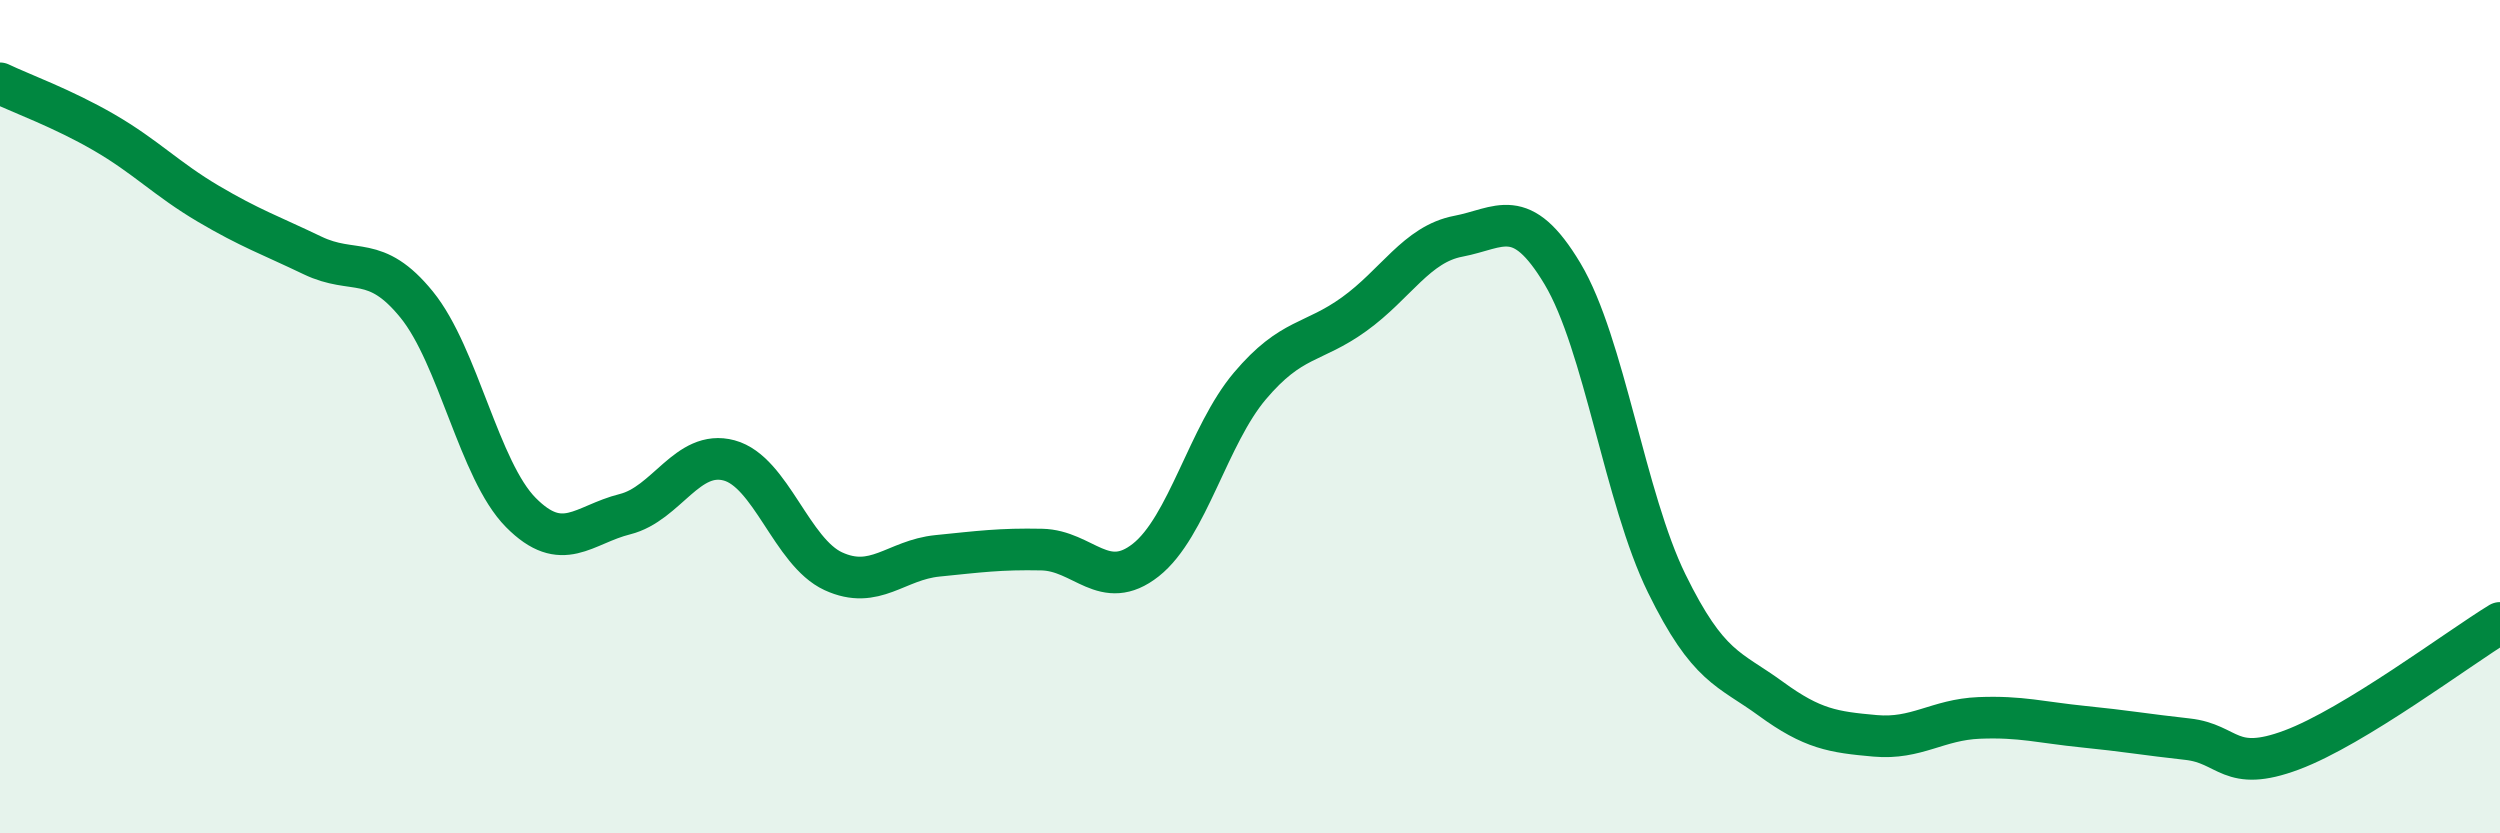 
    <svg width="60" height="20" viewBox="0 0 60 20" xmlns="http://www.w3.org/2000/svg">
      <path
        d="M 0,2 C 0.5,2.24 1.5,2.6 2.5,3.18 C 3.5,3.76 4,4.3 5,4.89 C 6,5.48 6.5,5.65 7.5,6.13 C 8.5,6.61 9,6.08 10,7.31 C 11,8.54 11.5,11.29 12.5,12.3 C 13.5,13.31 14,12.59 15,12.34 C 16,12.09 16.5,10.78 17.5,11.05 C 18.5,11.32 19,13.25 20,13.71 C 21,14.17 21.5,13.44 22.5,13.34 C 23.5,13.24 24,13.17 25,13.19 C 26,13.21 26.5,14.23 27.5,13.44 C 28.5,12.65 29,10.44 30,9.26 C 31,8.08 31.5,8.26 32.5,7.54 C 33.5,6.82 34,5.86 35,5.67 C 36,5.48 36.5,4.9 37.5,6.57 C 38.5,8.24 39,11.96 40,14 C 41,16.04 41.5,16.04 42.5,16.77 C 43.5,17.5 44,17.57 45,17.66 C 46,17.75 46.5,17.27 47.5,17.23 C 48.5,17.19 49,17.34 50,17.44 C 51,17.54 51.5,17.63 52.5,17.74 C 53.5,17.85 53.5,18.56 55,18 C 56.5,17.44 59,15.56 60,14.95L60 20L0 20Z"
        fill="#008740"
        opacity="0.1"
        stroke-linecap="round"
        stroke-linejoin="round"
      />
      <path
        d="M 0,2 C 0.5,2.24 1.5,2.6 2.5,3.18 C 3.5,3.76 4,4.3 5,4.89 C 6,5.48 6.5,5.65 7.5,6.13 C 8.5,6.61 9,6.08 10,7.31 C 11,8.54 11.5,11.29 12.5,12.3 C 13.5,13.31 14,12.59 15,12.34 C 16,12.09 16.5,10.78 17.5,11.05 C 18.5,11.32 19,13.25 20,13.71 C 21,14.17 21.5,13.44 22.5,13.34 C 23.5,13.24 24,13.17 25,13.19 C 26,13.21 26.5,14.23 27.5,13.44 C 28.5,12.65 29,10.44 30,9.26 C 31,8.08 31.5,8.26 32.5,7.54 C 33.5,6.82 34,5.86 35,5.67 C 36,5.48 36.5,4.9 37.5,6.57 C 38.5,8.24 39,11.96 40,14 C 41,16.04 41.5,16.04 42.5,16.77 C 43.5,17.5 44,17.57 45,17.66 C 46,17.75 46.5,17.27 47.5,17.23 C 48.5,17.19 49,17.34 50,17.44 C 51,17.54 51.5,17.63 52.5,17.74 C 53.5,17.85 53.5,18.56 55,18 C 56.5,17.44 59,15.56 60,14.95"
        stroke="#008740"
        stroke-width="1"
        fill="none"
        stroke-linecap="round"
        stroke-linejoin="round"
      />
    </svg>
  